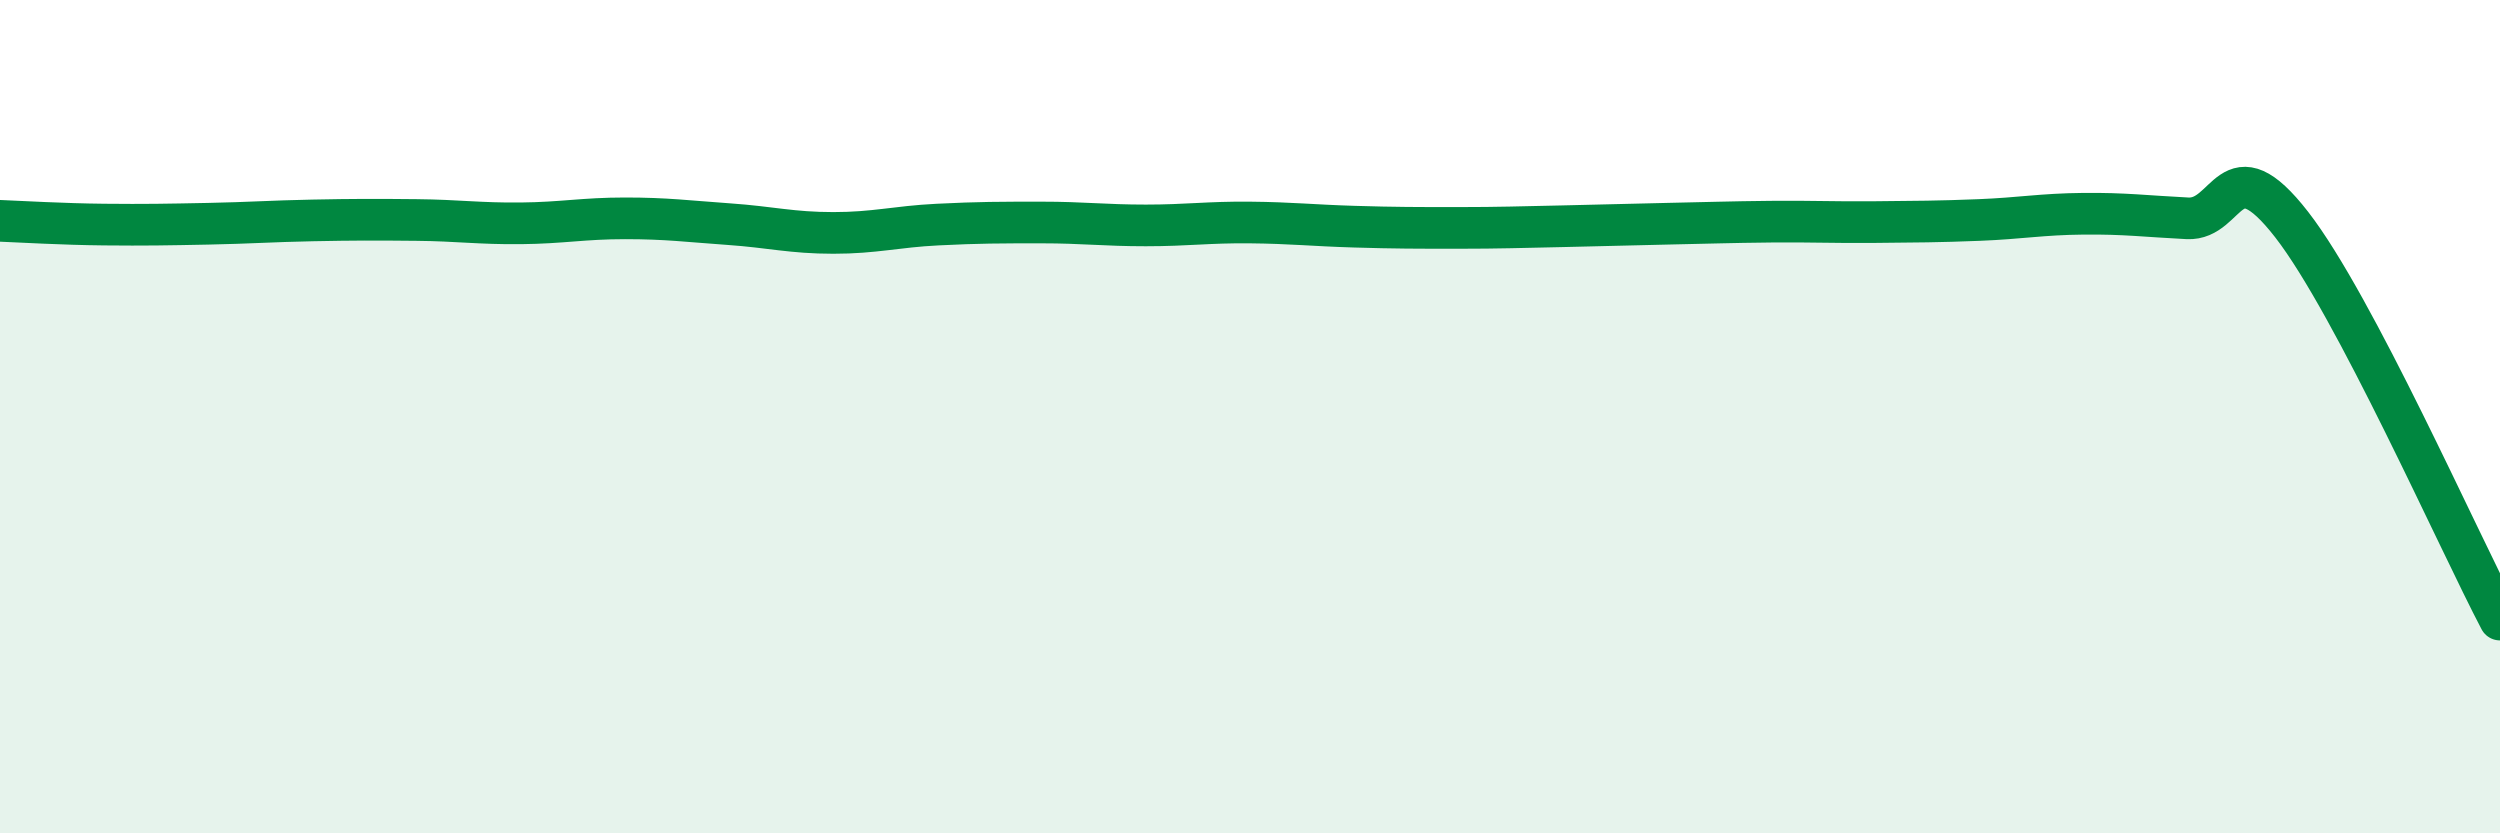 
    <svg width="60" height="20" viewBox="0 0 60 20" xmlns="http://www.w3.org/2000/svg">
      <path
        d="M 0,5.3 C 0.5,5.32 1.5,5.38 2.5,5.39 C 3.5,5.4 4,5.39 5,5.37 C 6,5.35 6.5,5.31 7.5,5.29 C 8.5,5.27 9,5.27 10,5.28 C 11,5.29 11.5,5.37 12.5,5.36 C 13.5,5.35 14,5.24 15,5.24 C 16,5.24 16.5,5.31 17.5,5.38 C 18.5,5.45 19,5.59 20,5.59 C 21,5.59 21.5,5.44 22.5,5.39 C 23.5,5.34 24,5.34 25,5.34 C 26,5.34 26.5,5.41 27.5,5.41 C 28.5,5.41 29,5.33 30,5.34 C 31,5.35 31.5,5.41 32.5,5.44 C 33.5,5.47 34,5.47 35,5.47 C 36,5.47 36.5,5.45 37.5,5.43 C 38.5,5.41 39,5.39 40,5.37 C 41,5.35 41.5,5.33 42.5,5.32 C 43.5,5.31 44,5.34 45,5.33 C 46,5.32 46.5,5.32 47.5,5.28 C 48.5,5.24 49,5.14 50,5.13 C 51,5.12 51.5,5.19 52.5,5.24 C 53.5,5.29 53.5,3.46 55,5.39 C 56.5,7.32 59,12.97 60,14.87L60 20L0 20Z"
        fill="#008740"
        opacity="0.1"
        stroke-linecap="round"
        stroke-linejoin="round"
      />
      <path
        d="M 0,5.3 C 0.5,5.32 1.5,5.38 2.5,5.39 C 3.5,5.4 4,5.39 5,5.37 C 6,5.35 6.5,5.31 7.5,5.29 C 8.5,5.27 9,5.27 10,5.28 C 11,5.29 11.5,5.37 12.5,5.36 C 13.5,5.35 14,5.24 15,5.24 C 16,5.24 16.5,5.31 17.5,5.38 C 18.5,5.45 19,5.59 20,5.59 C 21,5.59 21.5,5.44 22.5,5.39 C 23.5,5.34 24,5.34 25,5.34 C 26,5.34 26.5,5.41 27.5,5.41 C 28.5,5.41 29,5.33 30,5.34 C 31,5.35 31.5,5.41 32.5,5.44 C 33.5,5.47 34,5.47 35,5.47 C 36,5.47 36.5,5.45 37.5,5.43 C 38.5,5.41 39,5.39 40,5.37 C 41,5.35 41.5,5.33 42.5,5.32 C 43.5,5.31 44,5.34 45,5.33 C 46,5.32 46.5,5.32 47.5,5.28 C 48.5,5.24 49,5.14 50,5.13 C 51,5.12 51.5,5.19 52.5,5.24 C 53.5,5.29 53.5,3.46 55,5.39 C 56.5,7.32 59,12.97 60,14.87"
        stroke="#008740"
        stroke-width="1"
        fill="none"
        stroke-linecap="round"
        stroke-linejoin="round"
      />
    </svg>
  